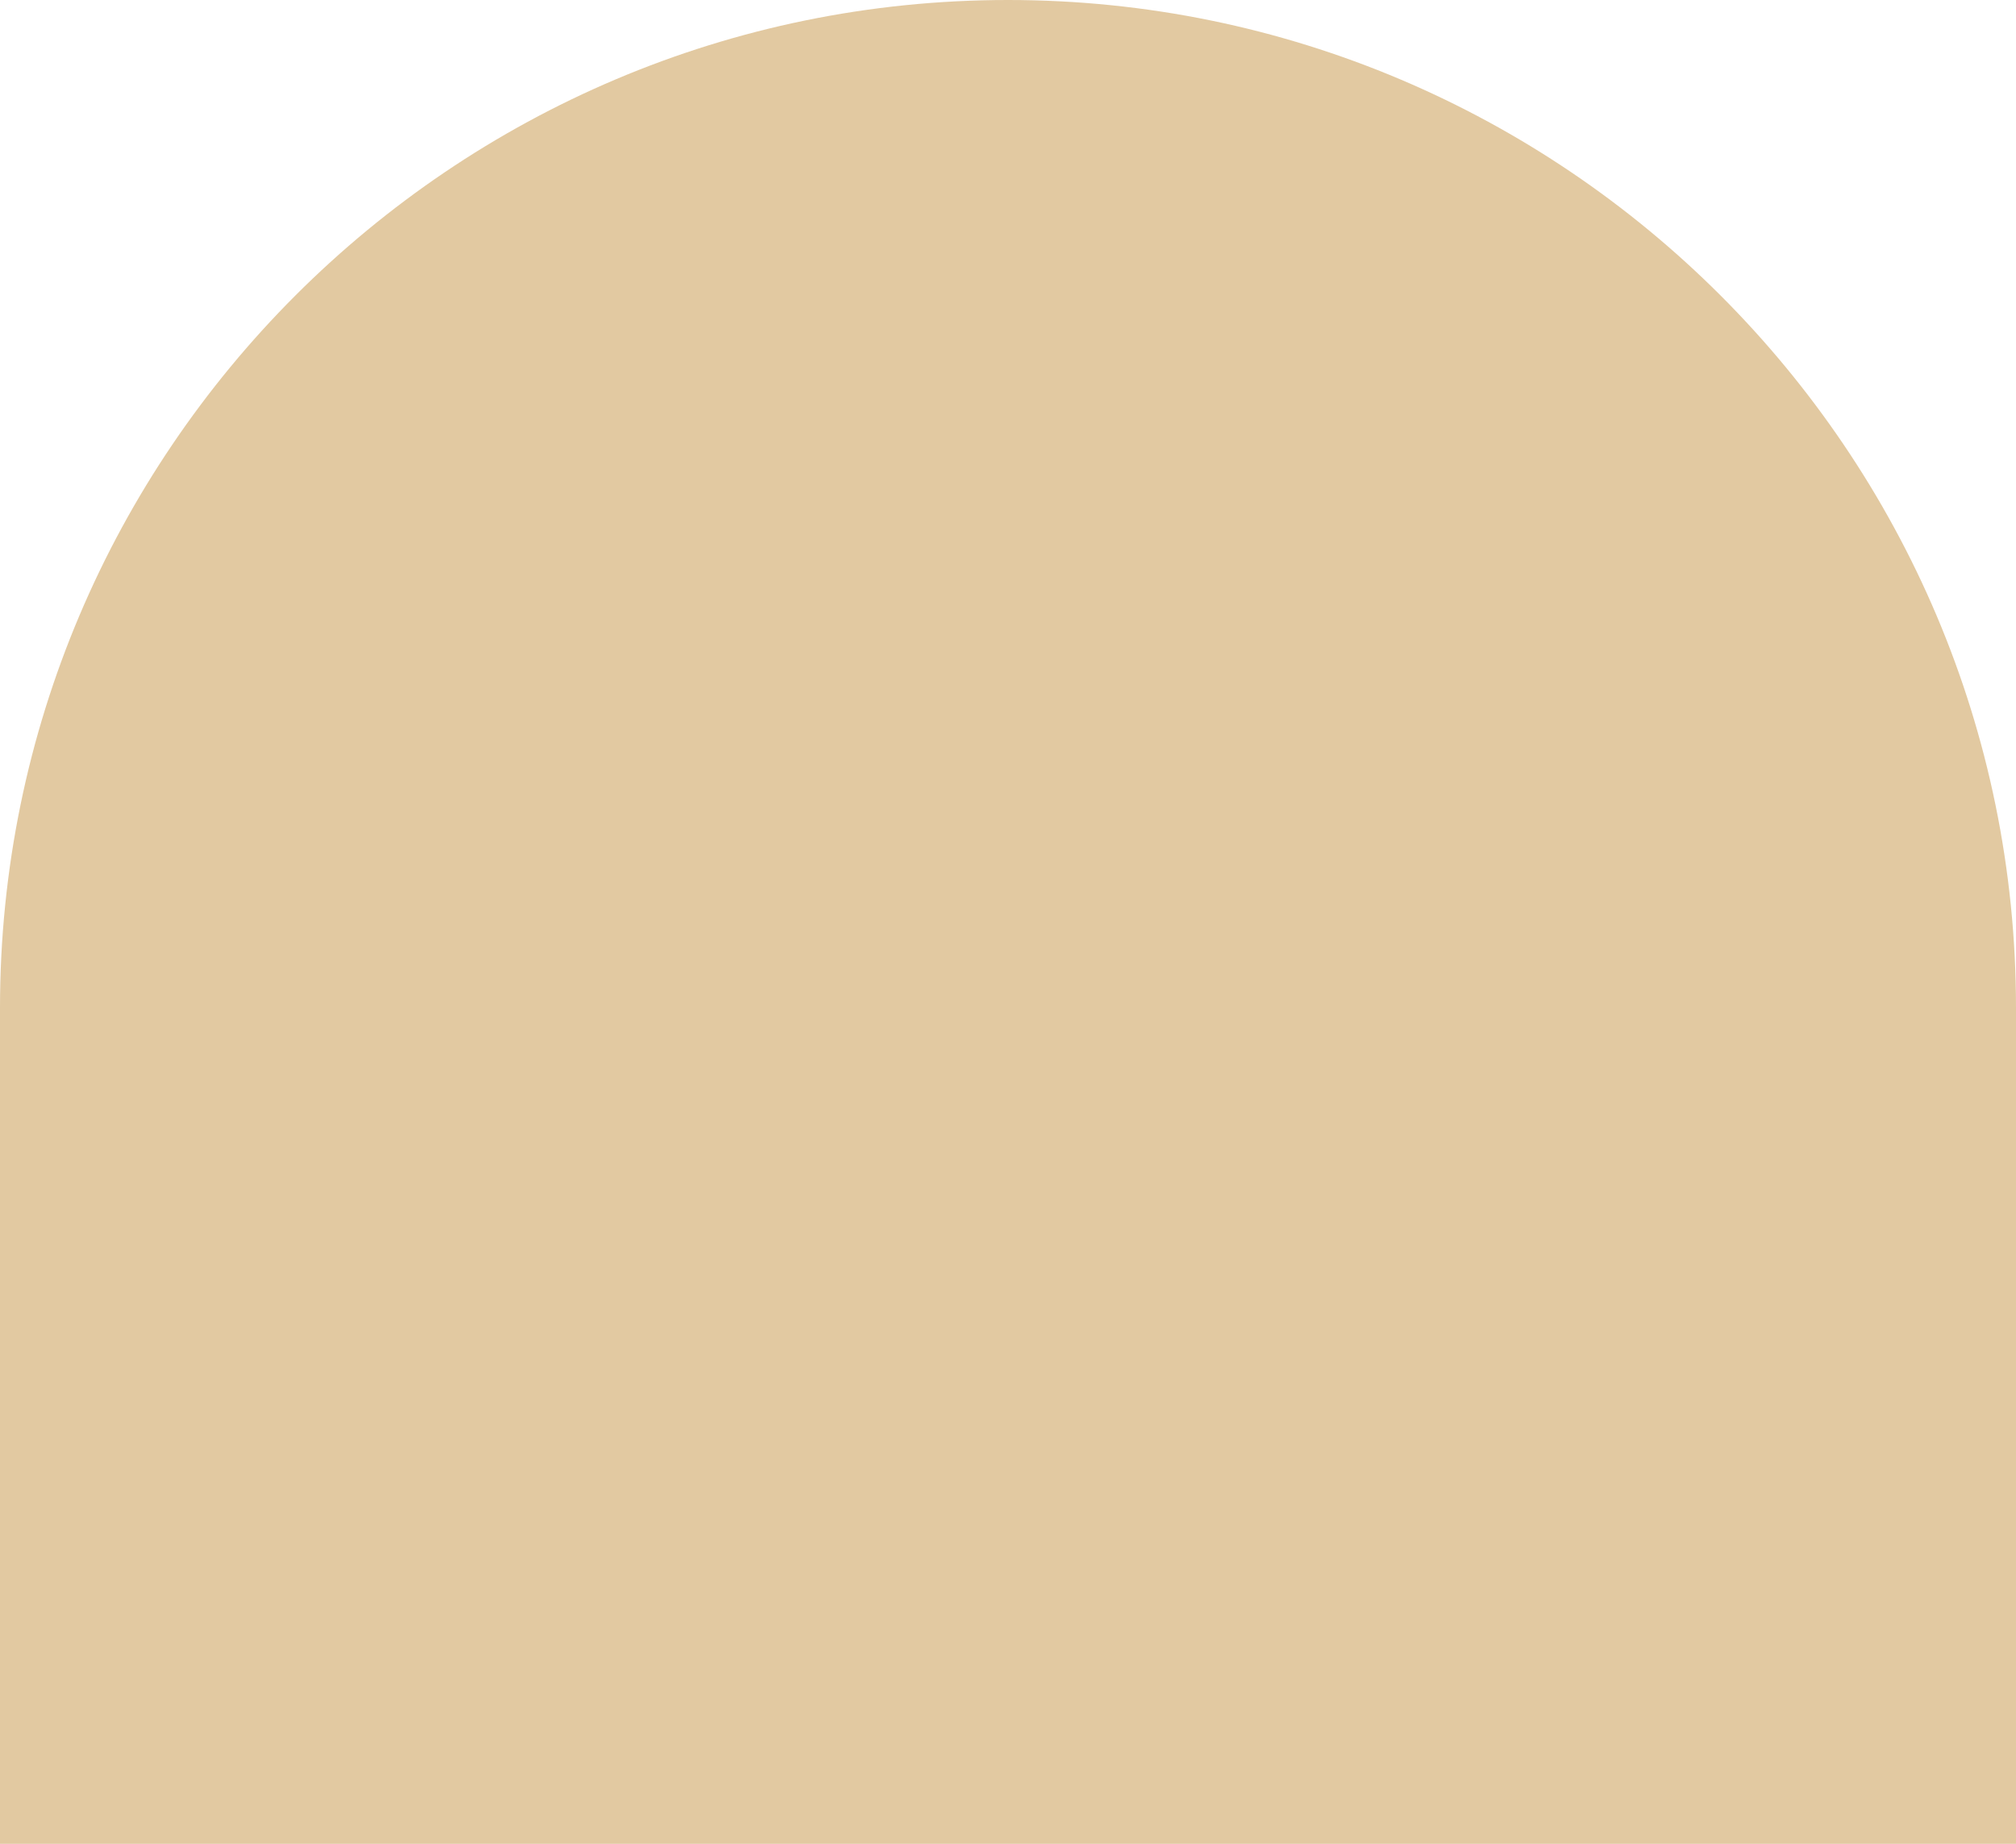<?xml version="1.0" encoding="UTF-8"?>
<svg id="_レイヤー_2" data-name="レイヤー 2" xmlns="http://www.w3.org/2000/svg" viewBox="0 0 36 32.93">
  <defs>
    <style>
      .cls-1 {
        fill: #e2c9a1;
      }
    </style>
  </defs>
  <g id="_レイヤー_1-2" data-name="レイヤー 1">
    <path class="cls-1" d="M18,0h0C27.93,0,36,8.07,36,18v14.93H0v-14.93C0,8.07,8.07,0,18,0Z"/>
  </g>
</svg>